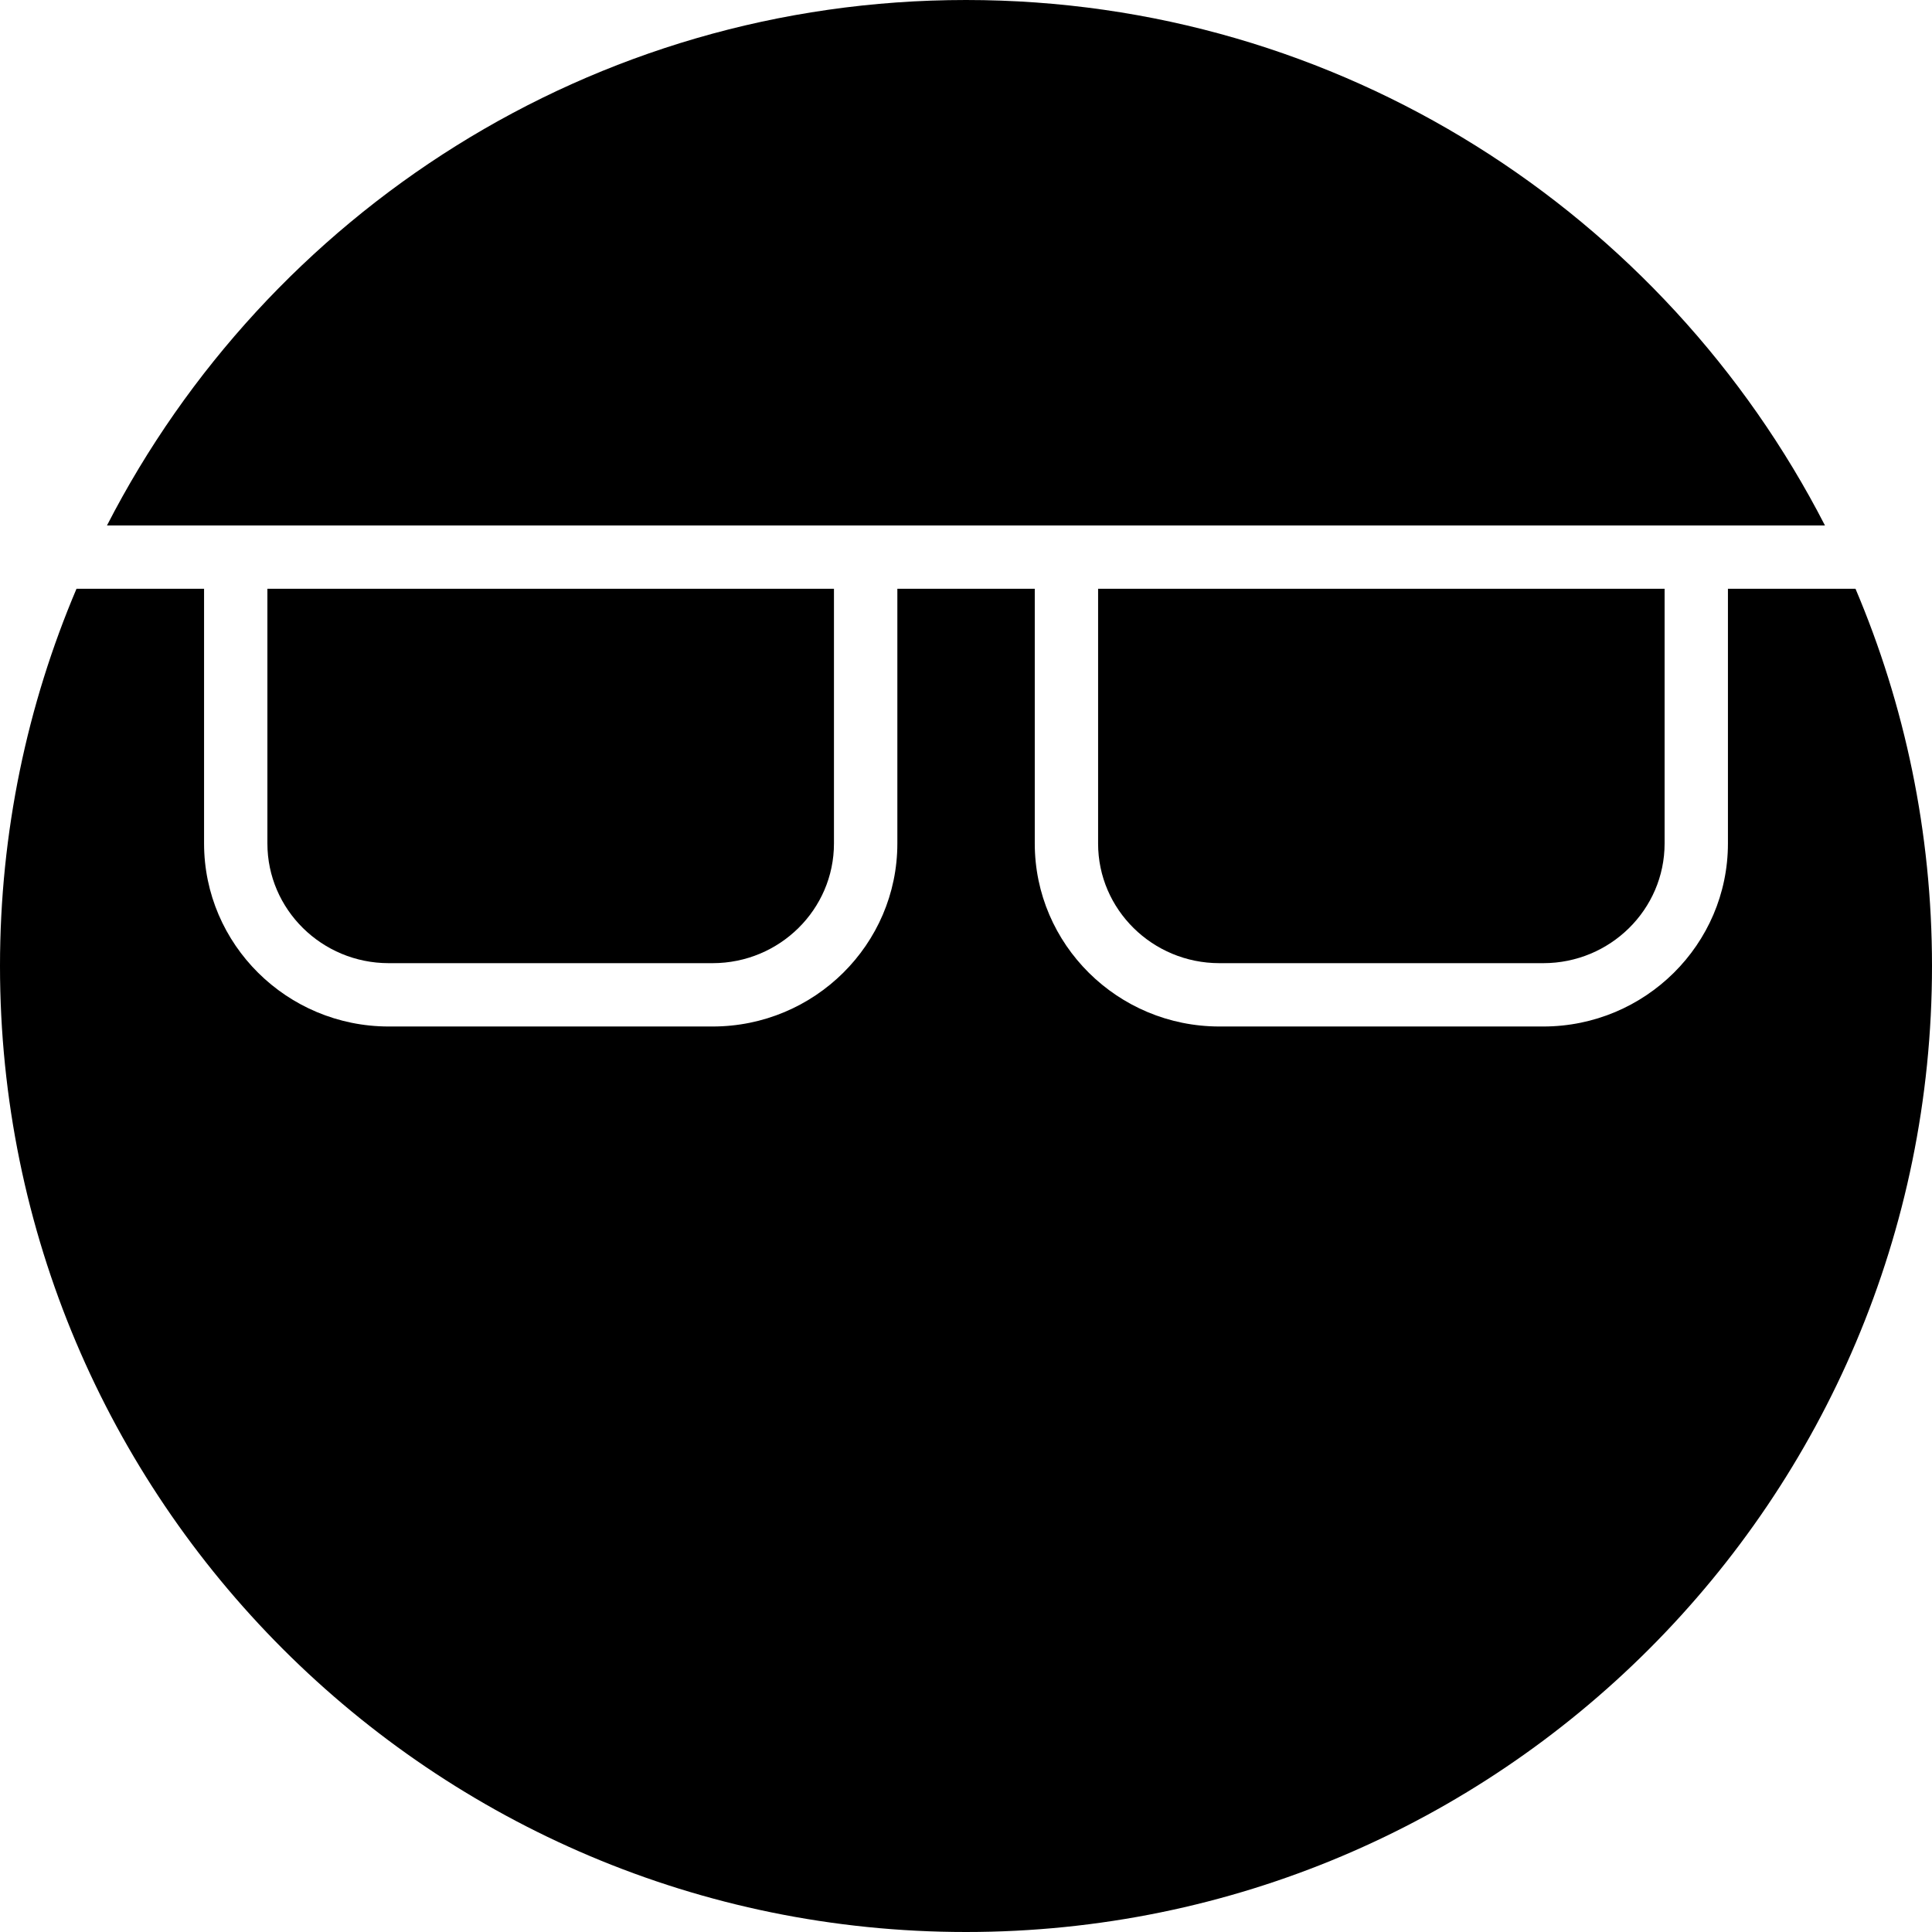 <?xml version="1.0" ?><svg enable-background="new 0 0 32 32" version="1.1" viewBox="0 0 32 32" xml:space="preserve" xmlns="http://www.w3.org/2000/svg" xmlns:xlink="http://www.w3.org/1999/xlink"><g id="Glyph"><g><path d="M20.197,15.953h5.365c1.108,0,2.009-0.889,2.009-1.982V9.752h-9.383v4.219C18.187,15.064,19.089,15.953,20.197,15.953z"/><path d="M16,0C9.795,0,4.426,3.539,1.772,8.703h28.455C27.574,3.539,22.205,0,16,0z"/><path d="M6.438,15.953h5.365c1.109,0,2.01-0.889,2.01-1.982V9.752H4.429v4.219C4.429,15.064,5.331,15.953,6.438,15.953z"/><path d="M28.62,9.752v4.219c0,1.671-1.372,3.031-3.058,3.031h-5.365c-1.686,0-3.058-1.36-3.058-3.031V9.752h-2.276v4.219    c0,1.671-1.373,3.031-3.059,3.031H6.438c-1.686,0-3.058-1.36-3.058-3.031V9.752H1.267C0.452,11.672,0,13.783,0,16    c0,8.837,7.164,16,16,16c8.837,0,16-7.163,16-16c0-2.217-0.452-4.328-1.267-6.248H28.62z"/></g></g></svg>